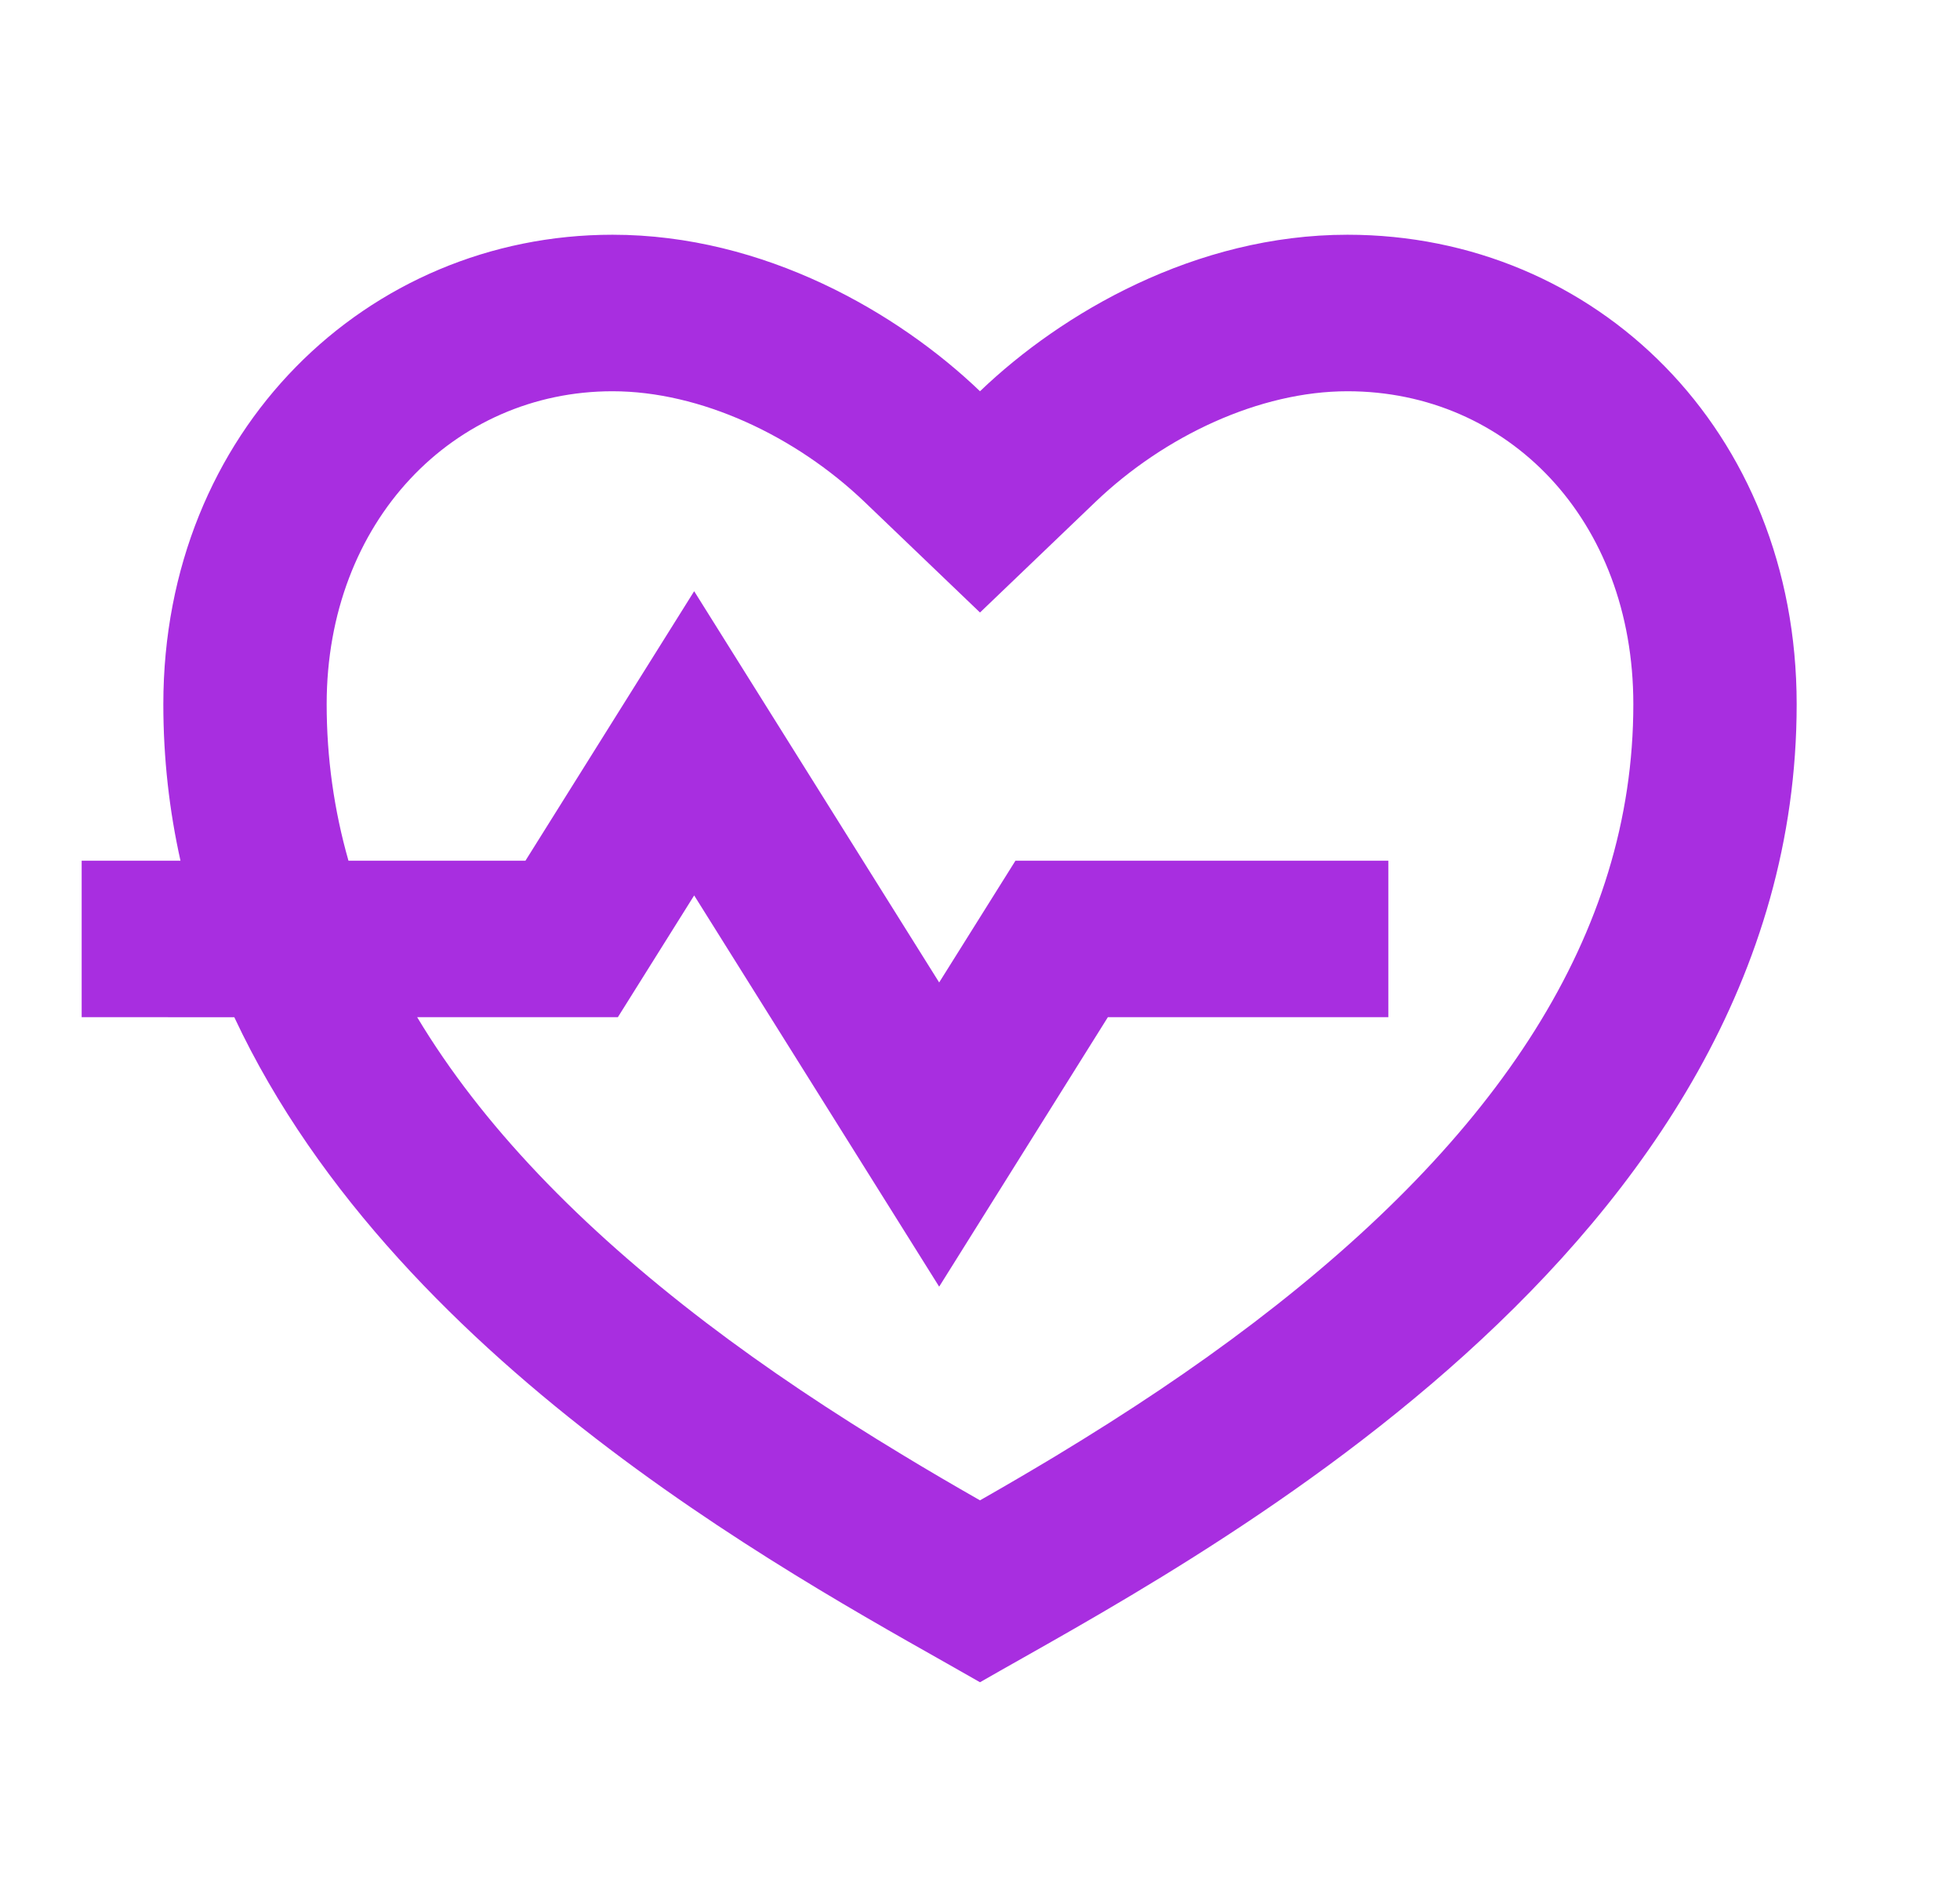<svg xmlns="http://www.w3.org/2000/svg" fill="none" viewBox="0 0 24 23">
<g clip-path="url(#clip0_211_1268)">
<path d="M16.5 2.875C19.538 2.875 22 5.271 22 8.625C22 15.333 14.5 19.167 12 20.604C10.023 19.468 4.917 16.831 2.869 12.459L1 12.458V10.542H2.21C2.074 9.932 2 9.294 2 8.625C2 5.271 4.5 2.875 7.5 2.875C9.36 2.875 11 3.833 12 4.792C13 3.833 14.64 2.875 16.5 2.875ZM16.5 4.792C15.424 4.792 14.26 5.338 13.414 6.147L12 7.502L10.586 6.147C9.74 5.338 8.576 4.792 7.5 4.792C5.56 4.792 4 6.379 4 8.625C4 9.281 4.09 9.921 4.267 10.542H6.434L8.5 7.241L11.5 12.033L12.434 10.542H17V12.458H13.566L11.5 15.759L8.5 10.967L7.566 12.458H5.108C5.898 13.775 7.093 15.015 8.645 16.199C9.39 16.766 10.185 17.296 11.066 17.828C11.365 18.009 11.661 18.183 12 18.376C12.339 18.183 12.635 18.009 12.934 17.829C13.815 17.296 14.61 16.766 15.354 16.199C18.335 13.928 20 11.445 20 8.625C20 6.363 18.463 4.792 16.5 4.792Z" fill="#A82EE0"/>
</g>
<defs>
<clipPath id="clip0_211_1268">
<rect width="24" height="23" fill="white"/>
</clipPath>
</defs>
</svg>